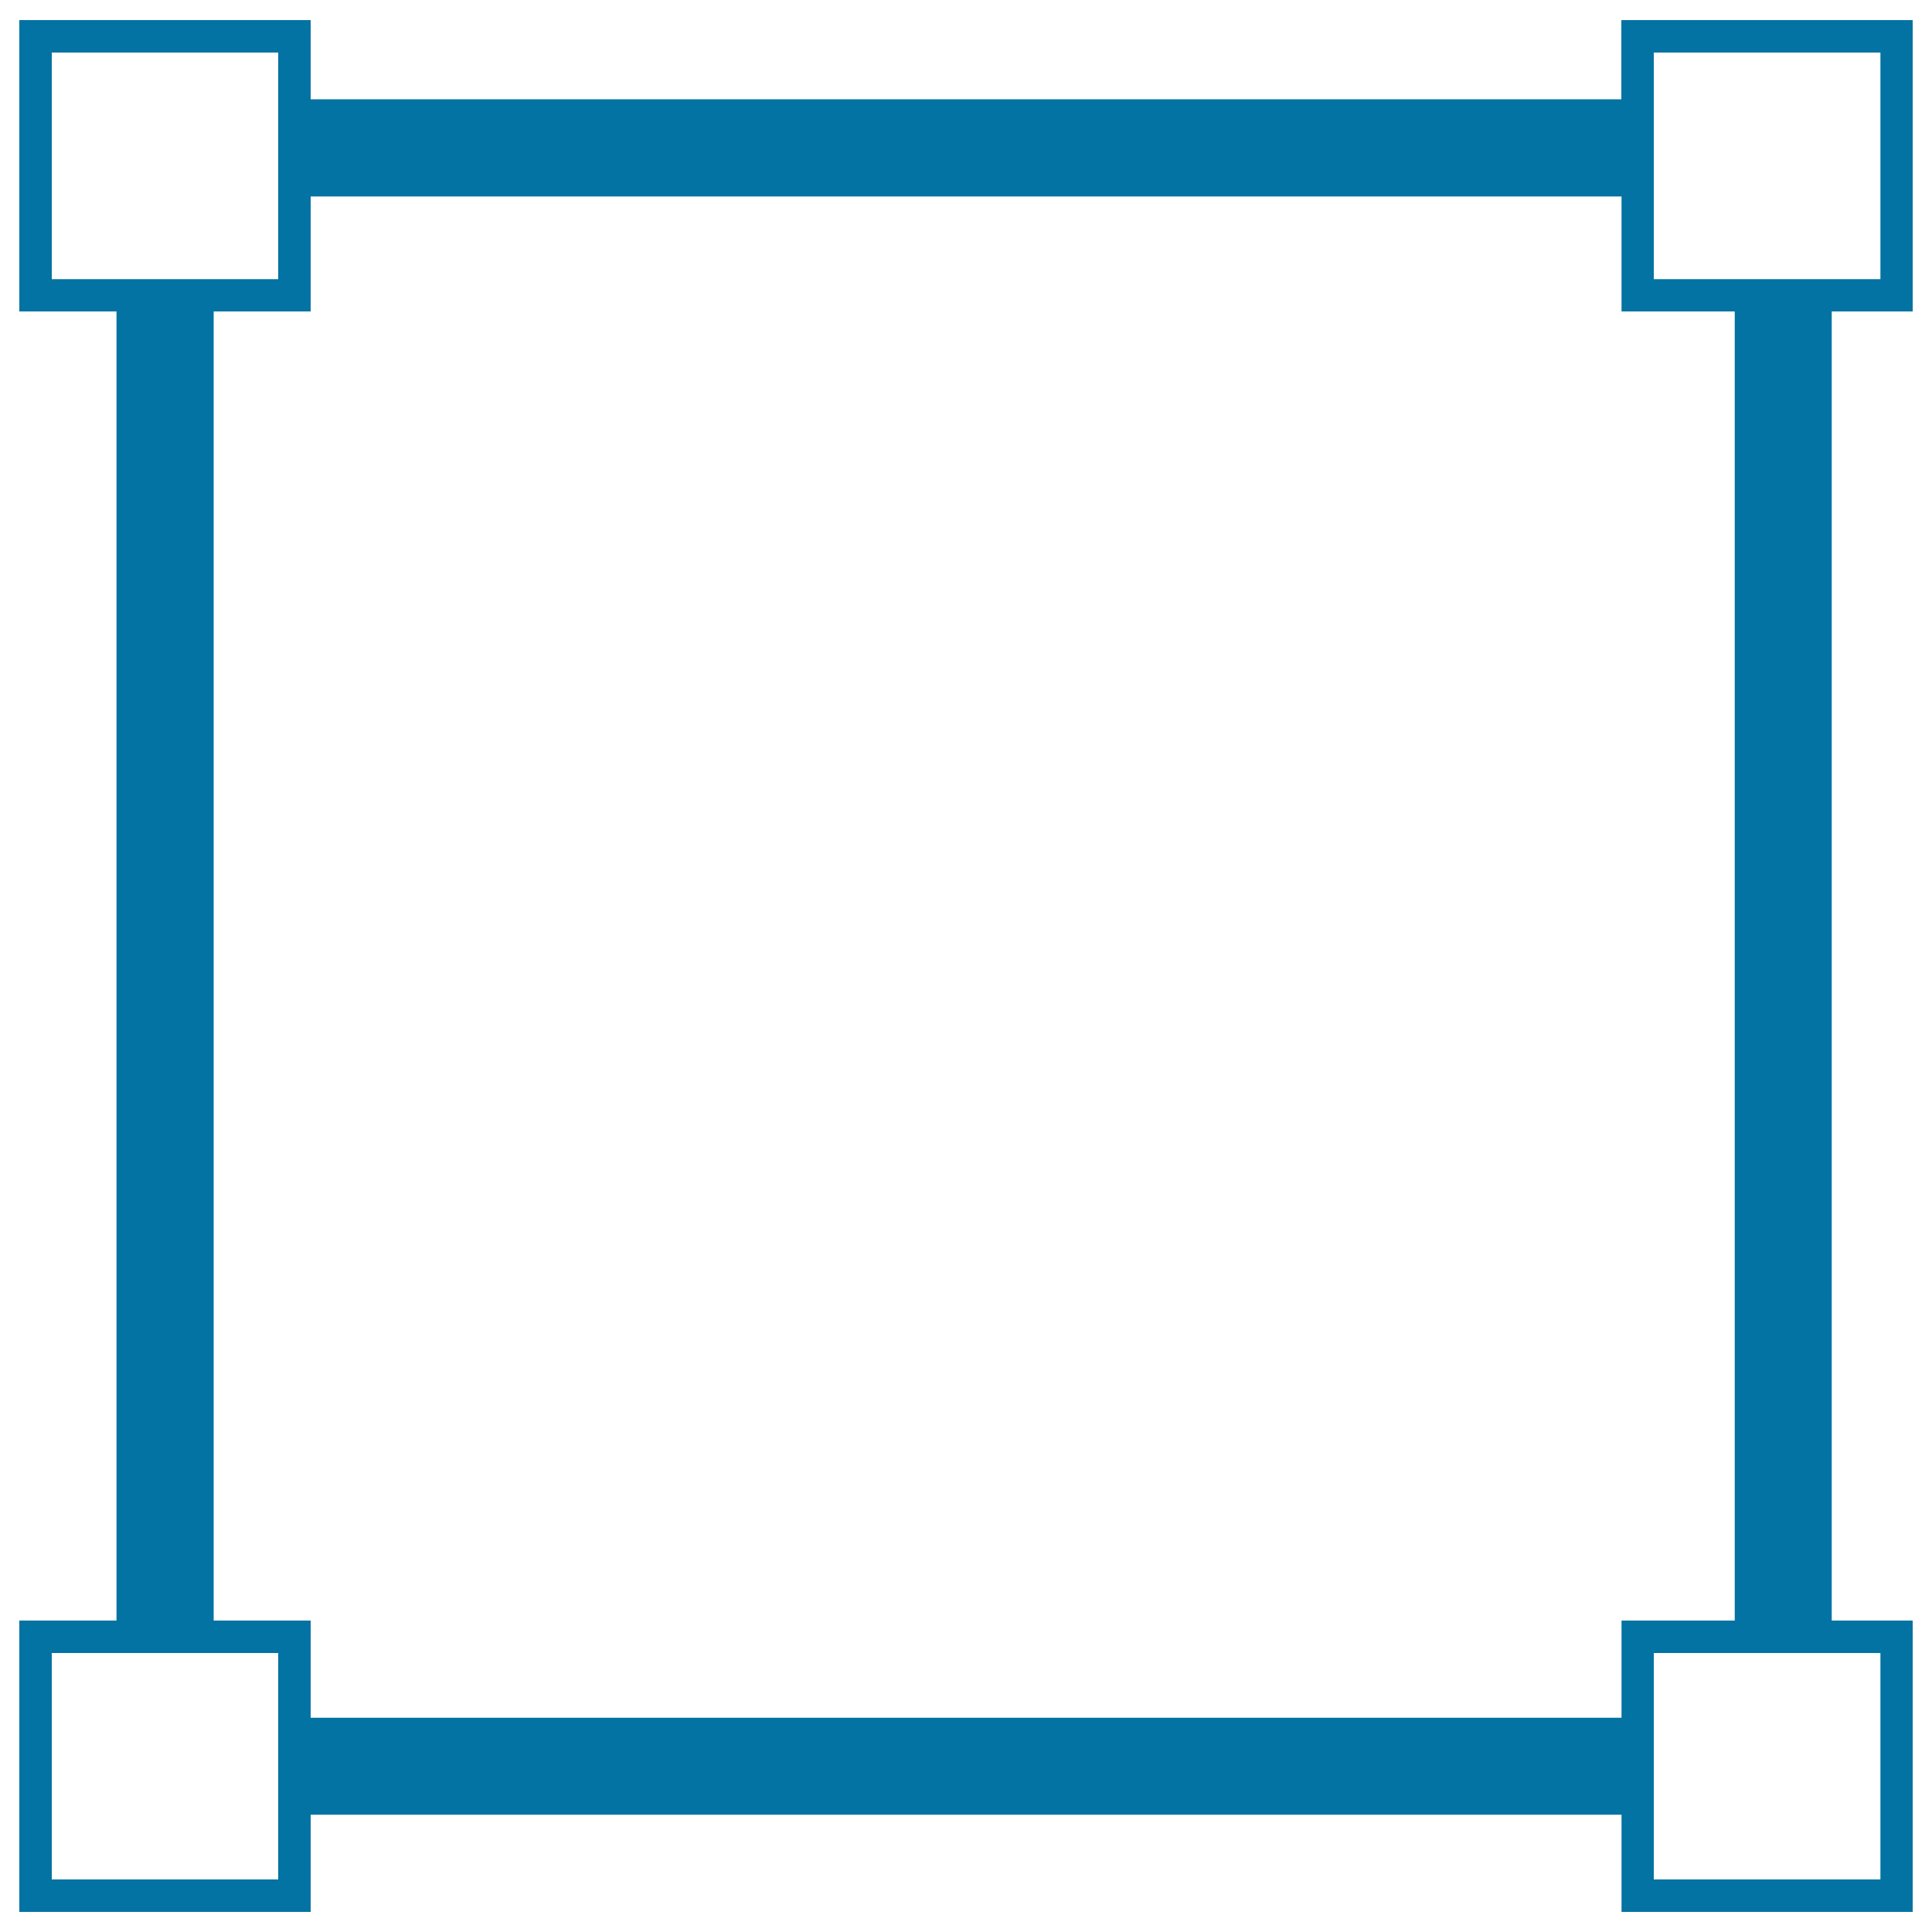 <svg xmlns="http://www.w3.org/2000/svg" viewBox="0 0 1000 1000" style="fill:#0273a2">
<title>Vector Square SVG icon</title>
<g><path d="M990,161.2V10.4H839.2v41H160.8v-41H10v150.8h50.3v677.6H10v150.8h150.8v-50.3h678.5v50.3H990V838.8h-41.9V161.2H990z M856,27.2h117.3v117.3H856V27.2z M26.8,27.2H144v117.3H26.8V27.2z M144,972.8H26.8V855.6H144V972.8z M973.3,972.8H856V855.6h117.3V972.8z M897.9,838.8h-58.6v50.3H160.8v-50.3h-50.2V161.2h50.2v-59.5h678.5v59.5h58.6L897.9,838.8L897.9,838.8z"/></g>
</svg>